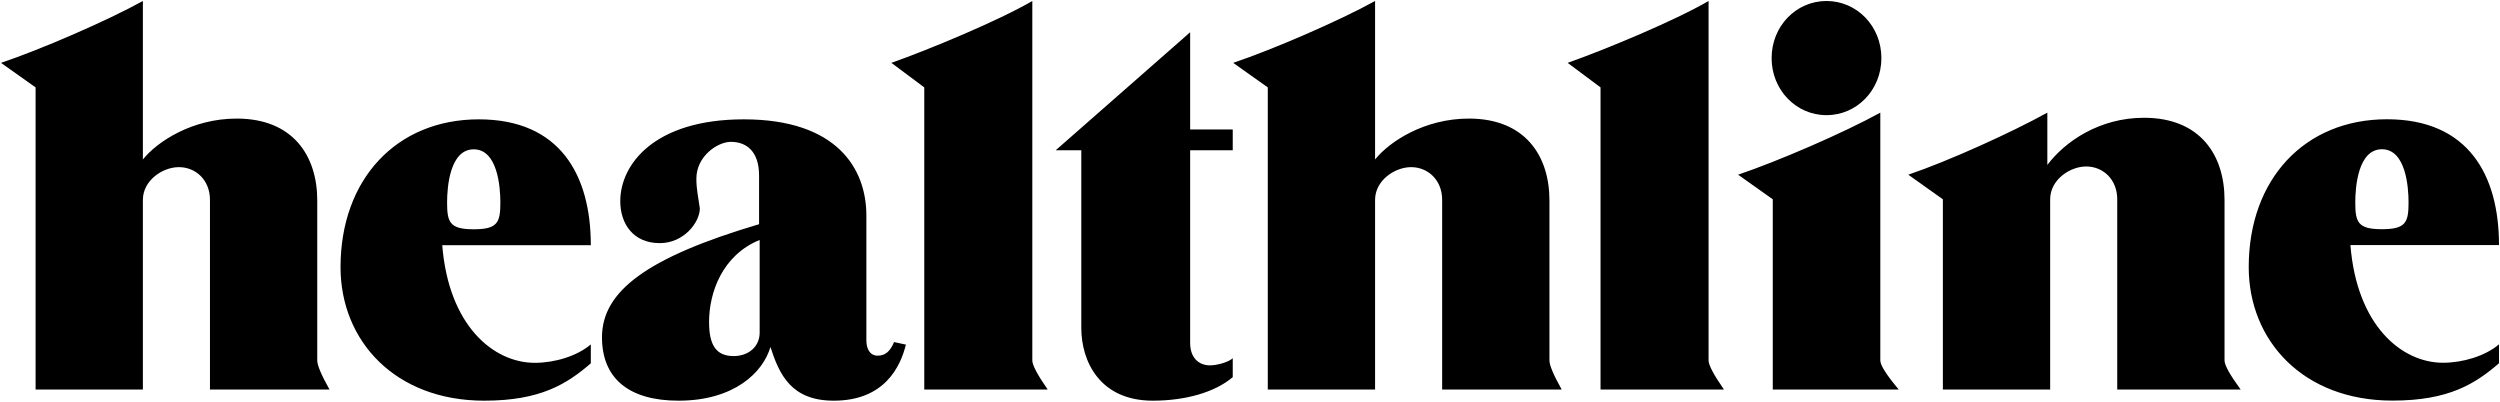 <svg xmlns:xlink="http://www.w3.org/1999/xlink" xmlns="http://www.w3.org/2000/svg" version="1.1" viewBox="0 0 2502 402" height="402px" width="2502px">
    
    <title>Healthline Logo Black</title>
    <desc>Created with Sketch.</desc>
    <g fill-rule="evenodd" fill="none" stroke-width="1" stroke="none" id="Healthline-Logo-Black">
        <path fill="#000000" id="healthline" d="M329.766,389.827 L210.127,389.827 L210.127,200.018 C210.127,180.065 195.849,167.275 179.035,167.275 C162.715,167.275 142.997,180.577 142.997,200.018 L142.997,348.898 C142.997,360.494 142.997,374.137 142.997,389.827 L35.618,389.827 L35.618,87.463 L1,62.905 C40.563,49.603 106.896,20.953 142.997,1 L142.997,159.6 C157.339,141.694 192.387,118.671 236.896,118.671 C293.274,118.671 317.506,156.019 317.506,200.53 C317.506,302.54 317.506,355.955 317.506,360.777 C317.506,365.598 321.593,375.281 329.766,389.827 Z M1562.944,389.827 L1443.305,389.827 L1443.305,200.018 C1443.305,180.065 1429.027,167.275 1412.213,167.275 C1395.893,167.275 1376.175,180.577 1376.175,200.018 L1376.175,348.898 C1376.175,360.494 1376.175,374.137 1376.175,389.827 L1268.796,389.827 L1268.796,87.463 L1234.178,62.905 C1273.741,49.603 1340.074,20.953 1376.175,1 L1376.175,159.6 C1390.517,141.694 1425.565,118.671 1470.074,118.671 C1526.452,118.671 1550.684,156.019 1550.684,200.53 C1550.684,302.54 1550.684,355.955 1550.684,360.777 C1550.684,365.598 1554.771,375.281 1562.944,389.827 Z M591.288,344.687 L591.288,363.629 C567.479,384.106 541.191,401 484.646,401 C395.365,401 340.804,341.104 340.804,267.385 C340.804,179.332 396.853,119.436 479.19,119.436 C560.535,119.436 591.288,175.237 591.288,245.372 L442.589,245.372 C449.037,326.257 494.07,363.117 535.239,363.117 C555.079,363.117 577.4,356.462 591.288,344.687 Z M474.109,229.459 C498.039,229.459 500.77,222.64 500.77,202.622 C500.77,187.274 498.039,149.442 474.109,149.442 C450.178,149.442 447.448,187.274 447.448,202.622 C447.448,222.64 450.178,229.459 474.109,229.459 Z M2501,344.609 L2501,363.551 C2477.192,384.028 2450.903,400.922 2394.358,400.922 C2305.077,400.922 2250.516,341.026 2250.516,267.307 C2250.516,179.254 2306.565,119.358 2388.902,119.358 C2470.248,119.358 2501,175.159 2501,245.294 L2352.302,245.294 C2358.75,326.18 2403.783,363.039 2444.951,363.039 C2464.791,363.039 2487.112,356.384 2501,344.609 Z M2383.821,229.381 C2407.751,229.381 2410.482,222.562 2410.482,202.544 C2410.482,187.196 2407.751,149.364 2383.821,149.364 C2359.891,149.364 2357.16,187.196 2357.16,202.544 C2357.16,222.562 2359.891,229.381 2383.821,229.381 Z M894.751,342.354 L906.629,344.876 C901.195,366.821 885.362,401 834.422,401 C791.889,401 779.955,374.891 771.053,347.247 C763.635,372.844 734.519,401 679.128,401 C629.671,401 602.47,378.987 602.47,337.52 C602.47,291.446 647.411,257.658 759.678,224.382 L759.678,175.749 C759.678,150.664 746.325,141.961 731.488,141.961 C718.134,141.961 696.932,156.295 696.932,178.82 C696.932,189.571 698.911,197.762 700.394,208.512 C700.394,222.335 684.568,243.324 660.334,243.324 C633.628,243.324 620.769,223.87 620.769,201.345 C620.769,164.486 654.894,119.436 744.411,119.436 C837.389,119.436 867.063,168.582 867.063,215.68 L867.063,340.592 C867.063,348.271 870.031,355.95 878.438,355.95 C885.857,355.95 890.906,351.733 894.751,342.354 Z M760.267,332.91 L760.267,240.153 C722.653,255.443 709.632,293.157 709.632,322.208 C709.632,345.652 716.866,356.355 734.226,356.355 C749.417,356.355 760.267,346.671 760.267,332.91 Z M1048.523,389.827 L925.01,389.827 C925.01,374.137 925.01,360.494 925.01,348.898 L925.01,87.463 L892.1,62.905 C929.711,49.603 998.822,20.953 1033.142,1 C1033.142,236.255 1033.142,356.181 1033.142,360.777 C1033.142,365.372 1038.269,375.056 1048.523,389.827 Z M1725.329,389.827 L1601.816,389.827 C1601.816,374.137 1601.816,360.494 1601.816,348.898 L1601.816,87.463 L1568.906,62.905 C1606.518,49.603 1675.628,20.953 1709.948,1 C1709.948,236.255 1709.948,356.181 1709.948,360.777 C1709.948,365.372 1715.075,375.056 1725.329,389.827 Z M1233.726,358.495 L1233.726,377.443 C1215.728,392.806 1185.89,401 1153.684,401 C1100.639,401 1082.168,361.568 1082.168,328.281 L1082.168,150.354 L1056.586,150.354 L1191.1,32.285 L1191.1,129.585 L1233.726,129.585 L1233.726,150.354 L1191.1,150.354 L1191.1,343.132 C1191.1,358.495 1200.099,365.665 1210.992,365.665 C1217.623,365.665 1229.463,362.592 1233.726,358.495 Z M1827.965,115.246 C1797.394,115.246 1773.034,89.914 1773.034,58.123 C1773.034,26.333 1797.394,1 1827.965,1 C1858.535,1 1882.896,26.333 1882.896,58.123 C1882.896,89.914 1858.535,115.246 1827.965,115.246 Z M1900.268,389.827 L1774.182,389.827 L1774.182,199.452 L1739.487,174.822 C1779.139,161.48 1845.634,132.744 1881.816,112.732 C1881.816,273.319 1881.816,356 1881.816,360.777 C1881.816,365.553 1887.967,375.236 1900.268,389.827 Z M2242.446,389.827 L2118.929,389.827 L2118.929,199.452 C2118.929,179.44 2104.651,166.611 2087.837,166.611 C2071.517,166.611 2051.799,179.953 2051.799,199.452 L2051.799,348.776 C2051.799,360.407 2051.799,374.091 2051.799,389.827 L1944.42,389.827 C1944.42,374.091 1944.42,360.407 1944.42,348.776 L1944.42,199.452 L1909.802,174.822 C1949.365,161.48 2012.874,132.744 2048.976,112.732 L2048.976,165.072 C2066.779,141.468 2101.189,117.863 2145.698,117.863 C2202.076,117.863 2226.308,155.322 2226.308,199.965 C2226.308,302.484 2226.308,356.088 2226.308,360.777 C2226.308,365.465 2231.688,375.149 2242.446,389.827 Z"></path>
    </g>
</svg>